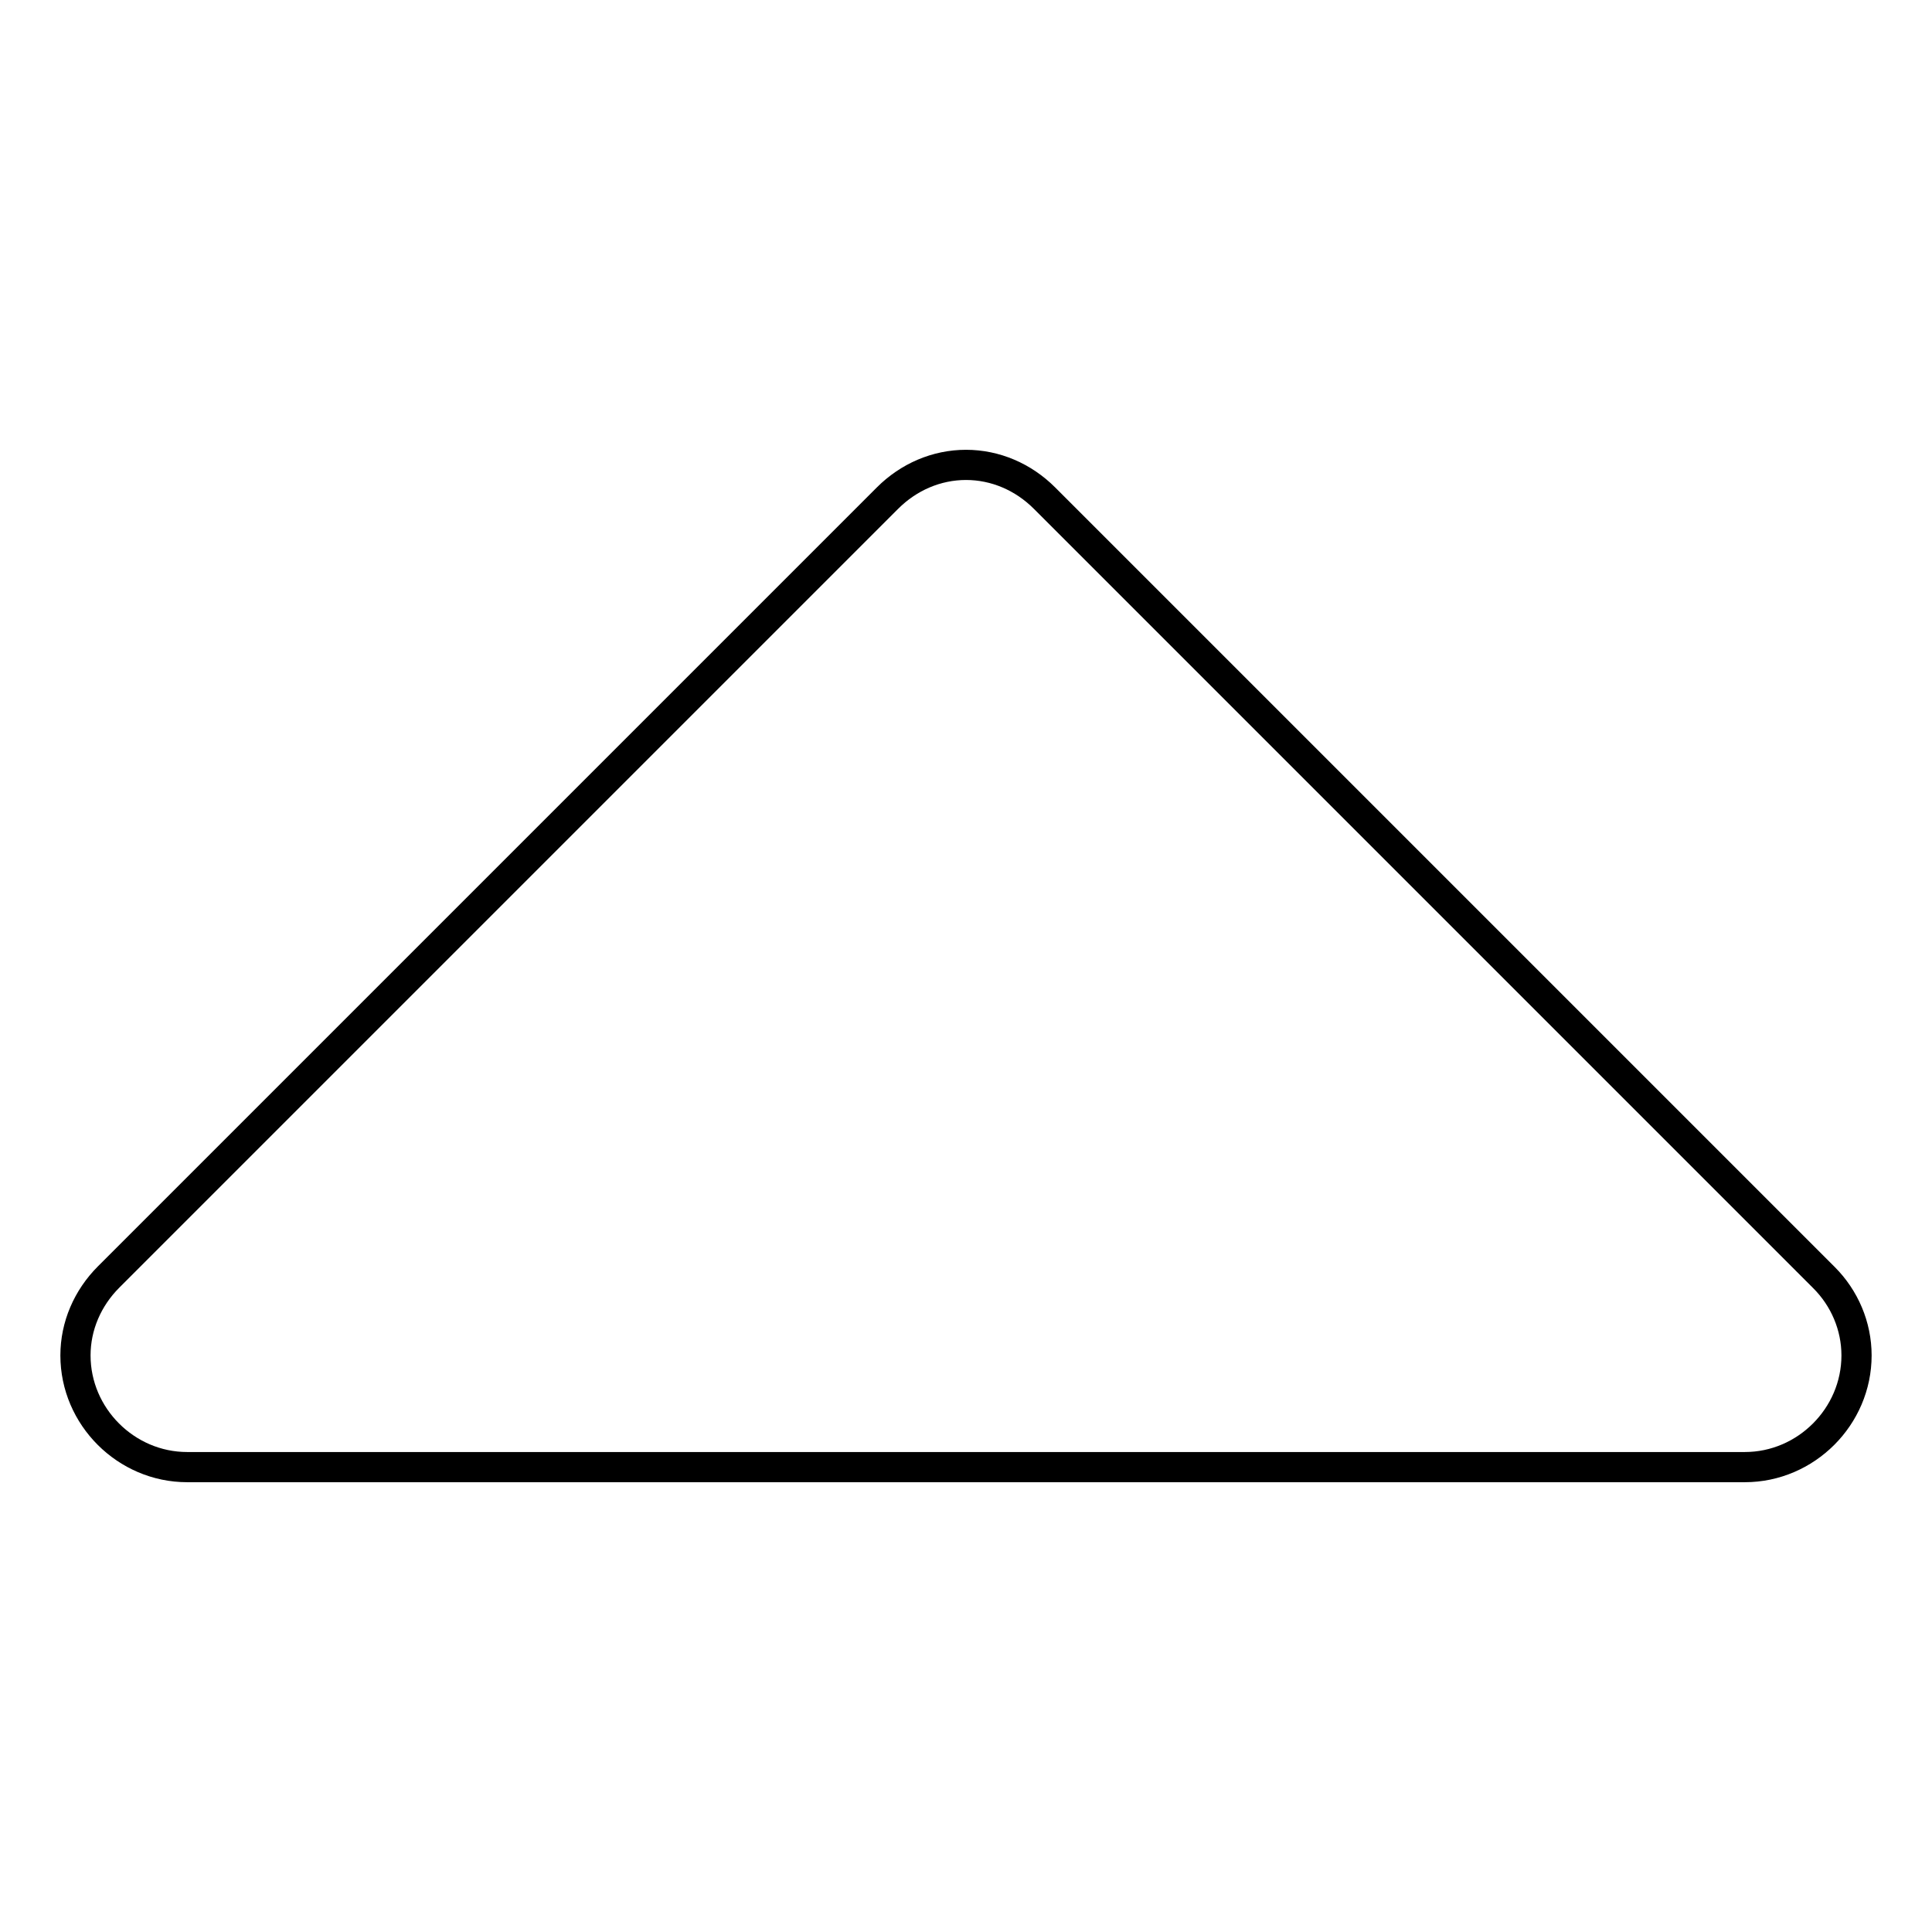 <?xml version="1.0" encoding="utf-8"?>
<!-- Svg Vector Icons : http://www.onlinewebfonts.com/icon -->
<!DOCTYPE svg PUBLIC "-//W3C//DTD SVG 1.1//EN" "http://www.w3.org/Graphics/SVG/1.1/DTD/svg11.dtd">
<svg version="1.1" xmlns="http://www.w3.org/2000/svg" xmlns:xlink="http://www.w3.org/1999/xlink" x="0px" y="0px" viewBox="0 0 256 256" enable-background="new 0 0 256 256" xml:space="preserve">
<g> <path stroke-width="4" fill-opacity="0" stroke="#000000"  d="M246,179.6c0,8.1-6.7,14.8-14.8,14.8H24.8c-8.1,0-14.8-6.7-14.8-14.8c0-3.9,1.6-7.6,4.4-10.4L117.6,66 c2.8-2.8,6.5-4.4,10.4-4.4c3.9,0,7.6,1.6,10.4,4.4l103.3,103.3C244.4,172,246,175.7,246,179.6z"/></g>
</svg>